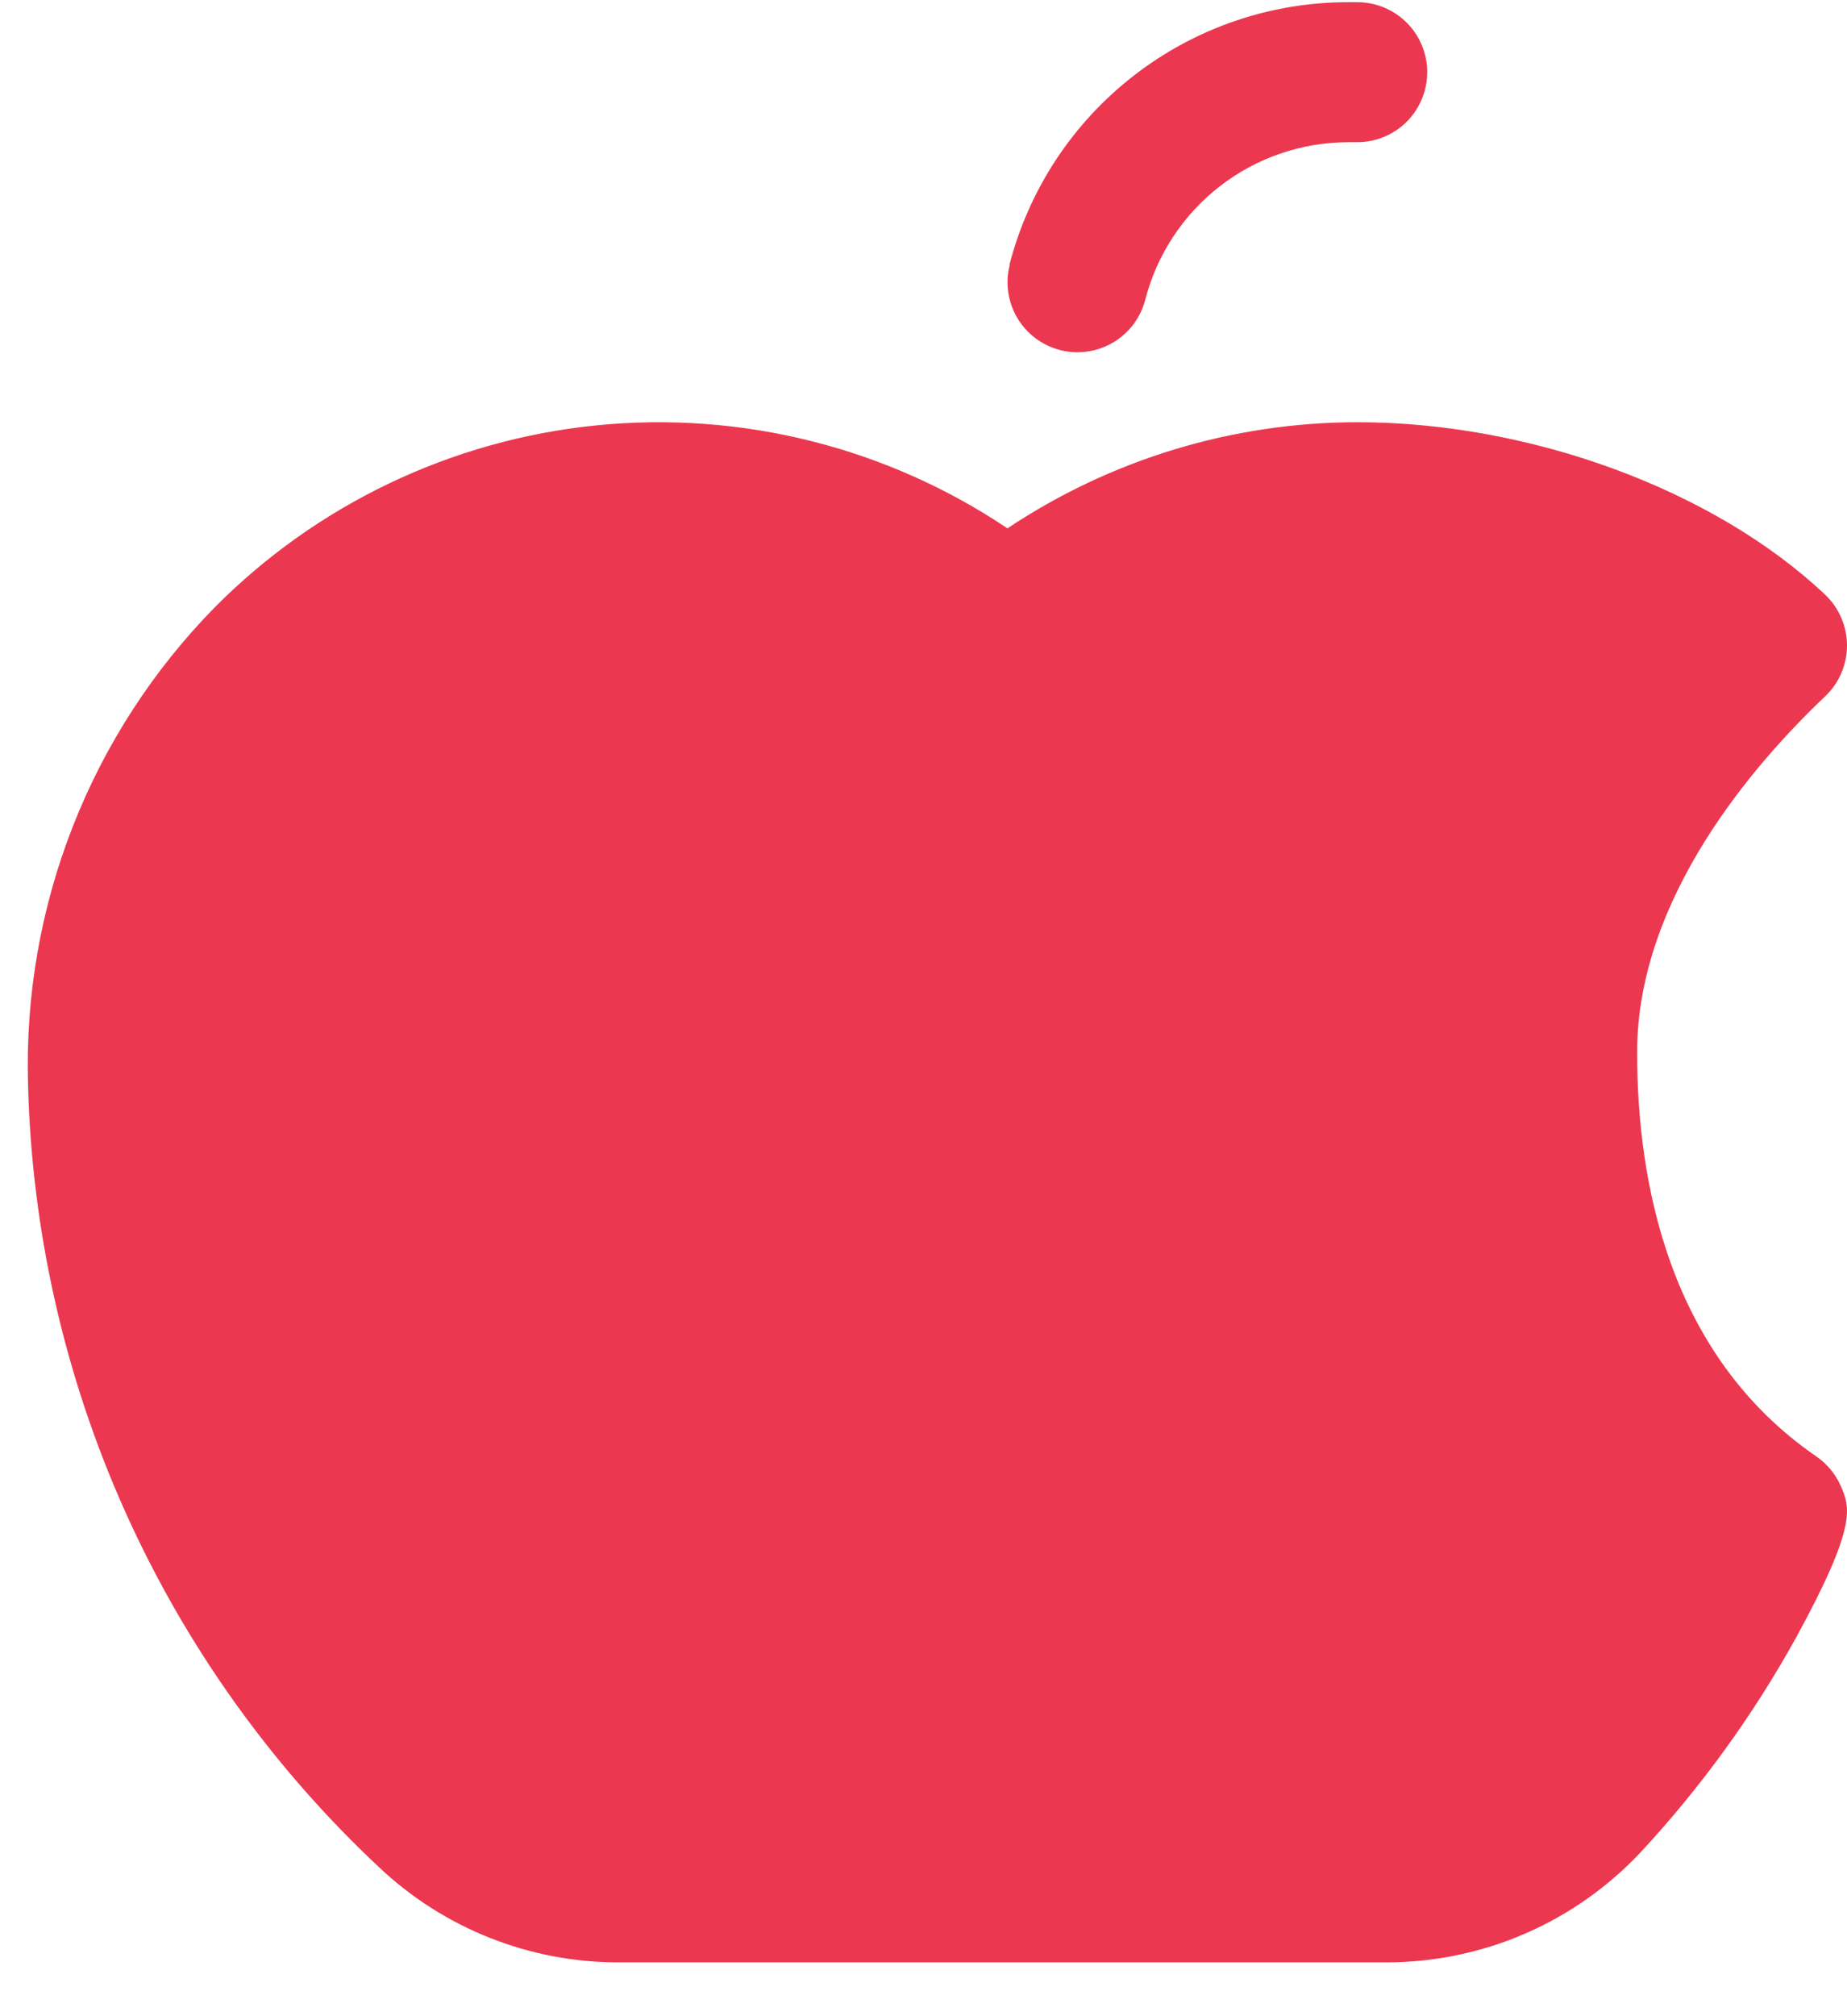 <svg width="33" height="36" viewBox="0 0 33 36" fill="none" xmlns="http://www.w3.org/2000/svg">
<path d="M18.036 4.726C18.383 3.384 19.166 2.194 20.263 1.346C21.359 0.497 22.707 0.037 24.094 0.039H24.25C24.581 0.039 24.899 0.17 25.134 0.405C25.368 0.639 25.5 0.957 25.5 1.289C25.5 1.62 25.368 1.938 25.134 2.173C24.899 2.407 24.581 2.539 24.25 2.539H24.094C23.262 2.539 22.454 2.815 21.797 3.324C21.14 3.833 20.67 4.546 20.462 5.351C20.38 5.672 20.172 5.947 19.887 6.116C19.601 6.284 19.26 6.333 18.939 6.25C18.618 6.167 18.343 5.96 18.174 5.674C18.006 5.388 17.958 5.047 18.041 4.726H18.036ZM32.891 26.537C32.797 26.323 32.645 26.139 32.453 26.006C29.802 24.184 29.25 21.076 29.25 18.789C29.25 16.028 31.355 13.623 32.609 12.434C32.733 12.317 32.831 12.176 32.898 12.02C32.965 11.864 33 11.696 33 11.526C33 11.356 32.965 11.188 32.898 11.032C32.831 10.876 32.733 10.735 32.609 10.618C30.628 8.748 27.347 7.539 24.25 7.539C22.025 7.541 19.851 8.2 18 9.434C15.841 7.986 13.245 7.336 10.658 7.595C8.071 7.854 5.655 9.007 3.827 10.854C2.733 11.971 1.875 13.295 1.304 14.749C0.732 16.204 0.459 17.758 0.5 19.32C0.561 21.956 1.148 24.554 2.224 26.962C3.301 29.369 4.847 31.537 6.772 33.34C7.931 34.435 9.466 35.043 11.061 35.039H24.761C25.613 35.04 26.457 34.867 27.24 34.529C28.023 34.191 28.727 33.696 29.311 33.075C30.392 31.911 31.327 30.621 32.095 29.231C33.192 27.226 33.051 26.914 32.891 26.537Z" fill="#EB3850"/>
</svg>
